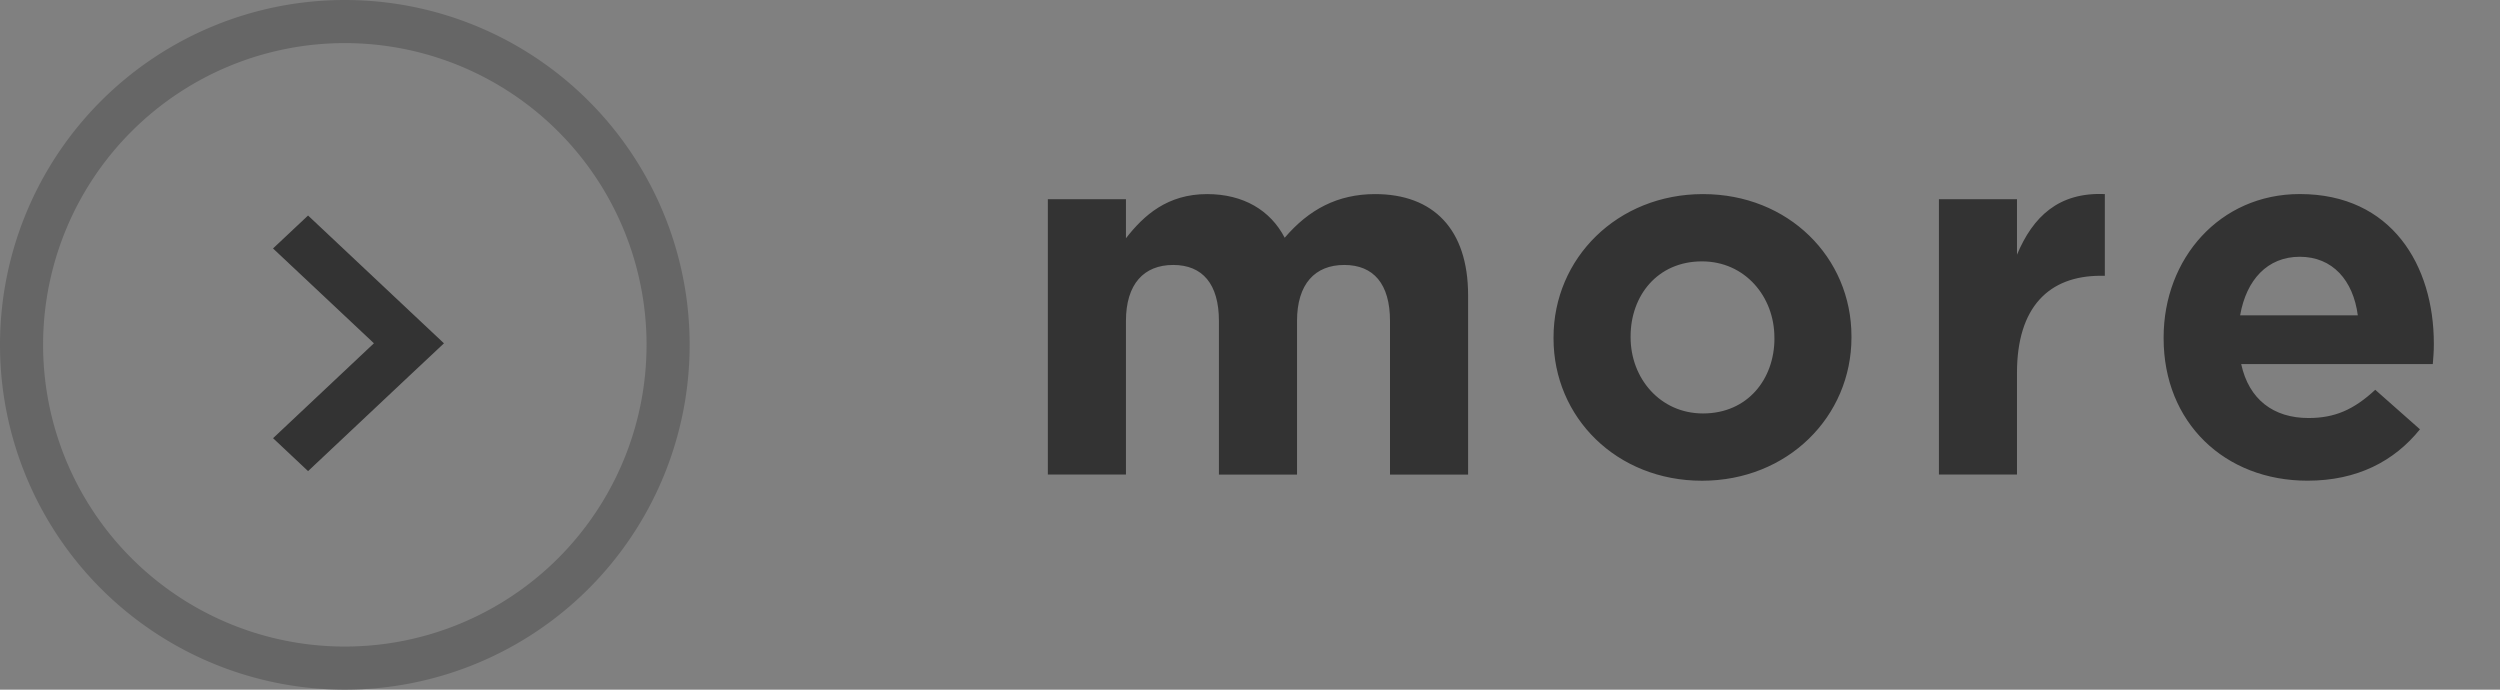 <svg width="58" height="16" viewBox="0 0 58 16" fill="none" xmlns="http://www.w3.org/2000/svg"><rect x="0" y="0" width="58" height="16" fill="#808080" stroke="none"/><path d="M34.06 11.01V6.85c0-1.537-.81-2.347-2.158-2.347-.87 0-1.537.357-2.097 1.013-.334-.644-.966-1.013-1.8-1.013-.918 0-1.466.488-1.883 1.025v-.906H24.31v6.388h1.812V7.447c0-.859.417-1.3 1.096-1.3.68 0 1.061.441 1.061 1.3v3.563h1.812V7.447c0-.859.417-1.3 1.096-1.3.68 0 1.061.441 1.061 1.3v3.563h1.812ZM42.954 7.828v-.024c0-1.835-1.466-3.301-3.444-3.301-1.99 0-3.468 1.49-3.468 3.325v.024c0 1.835 1.466 3.301 3.444 3.301 1.99 0 3.468-1.49 3.468-3.325Zm-1.787.024c0 .941-.62 1.74-1.657 1.74-1.001 0-1.68-.823-1.68-1.764v-.024c0-.941.62-1.74 1.656-1.74 1.001 0 1.68.822 1.68 1.764v.024ZM48.832 6.398V4.503c-1.072-.048-1.668.524-2.038 1.406V4.622h-1.811v6.388h1.811V8.65c0-1.525.74-2.252 1.943-2.252h.095ZM56.465 7.995V7.97c0-1.812-.977-3.468-3.11-3.468-1.86 0-3.159 1.501-3.159 3.325v.024c0 1.954 1.418 3.301 3.337 3.301 1.156 0 2.014-.453 2.61-1.192l-1.037-.917c-.5.464-.941.655-1.549.655-.81 0-1.383-.429-1.561-1.251h4.445c.012-.167.024-.274.024-.453Zm-1.764-.68h-2.73c.144-.822.633-1.358 1.383-1.358.763 0 1.24.548 1.347 1.358Z" fill="#333"/><path d="M8 .5a7.5 7.5 0 1 1 0 15 7.5 7.5 0 1 1 0-15Z" fill="#fff" fill-opacity=".01" stroke="#666"/><path fill-rule="evenodd" clip-rule="evenodd" d="m6.334 5.764 2.341 2.2-2.34 2.202.812.764 2.34-2.202.813-.763-.813-.764L7.147 5l-.813.764Z" fill="#333"/></svg>